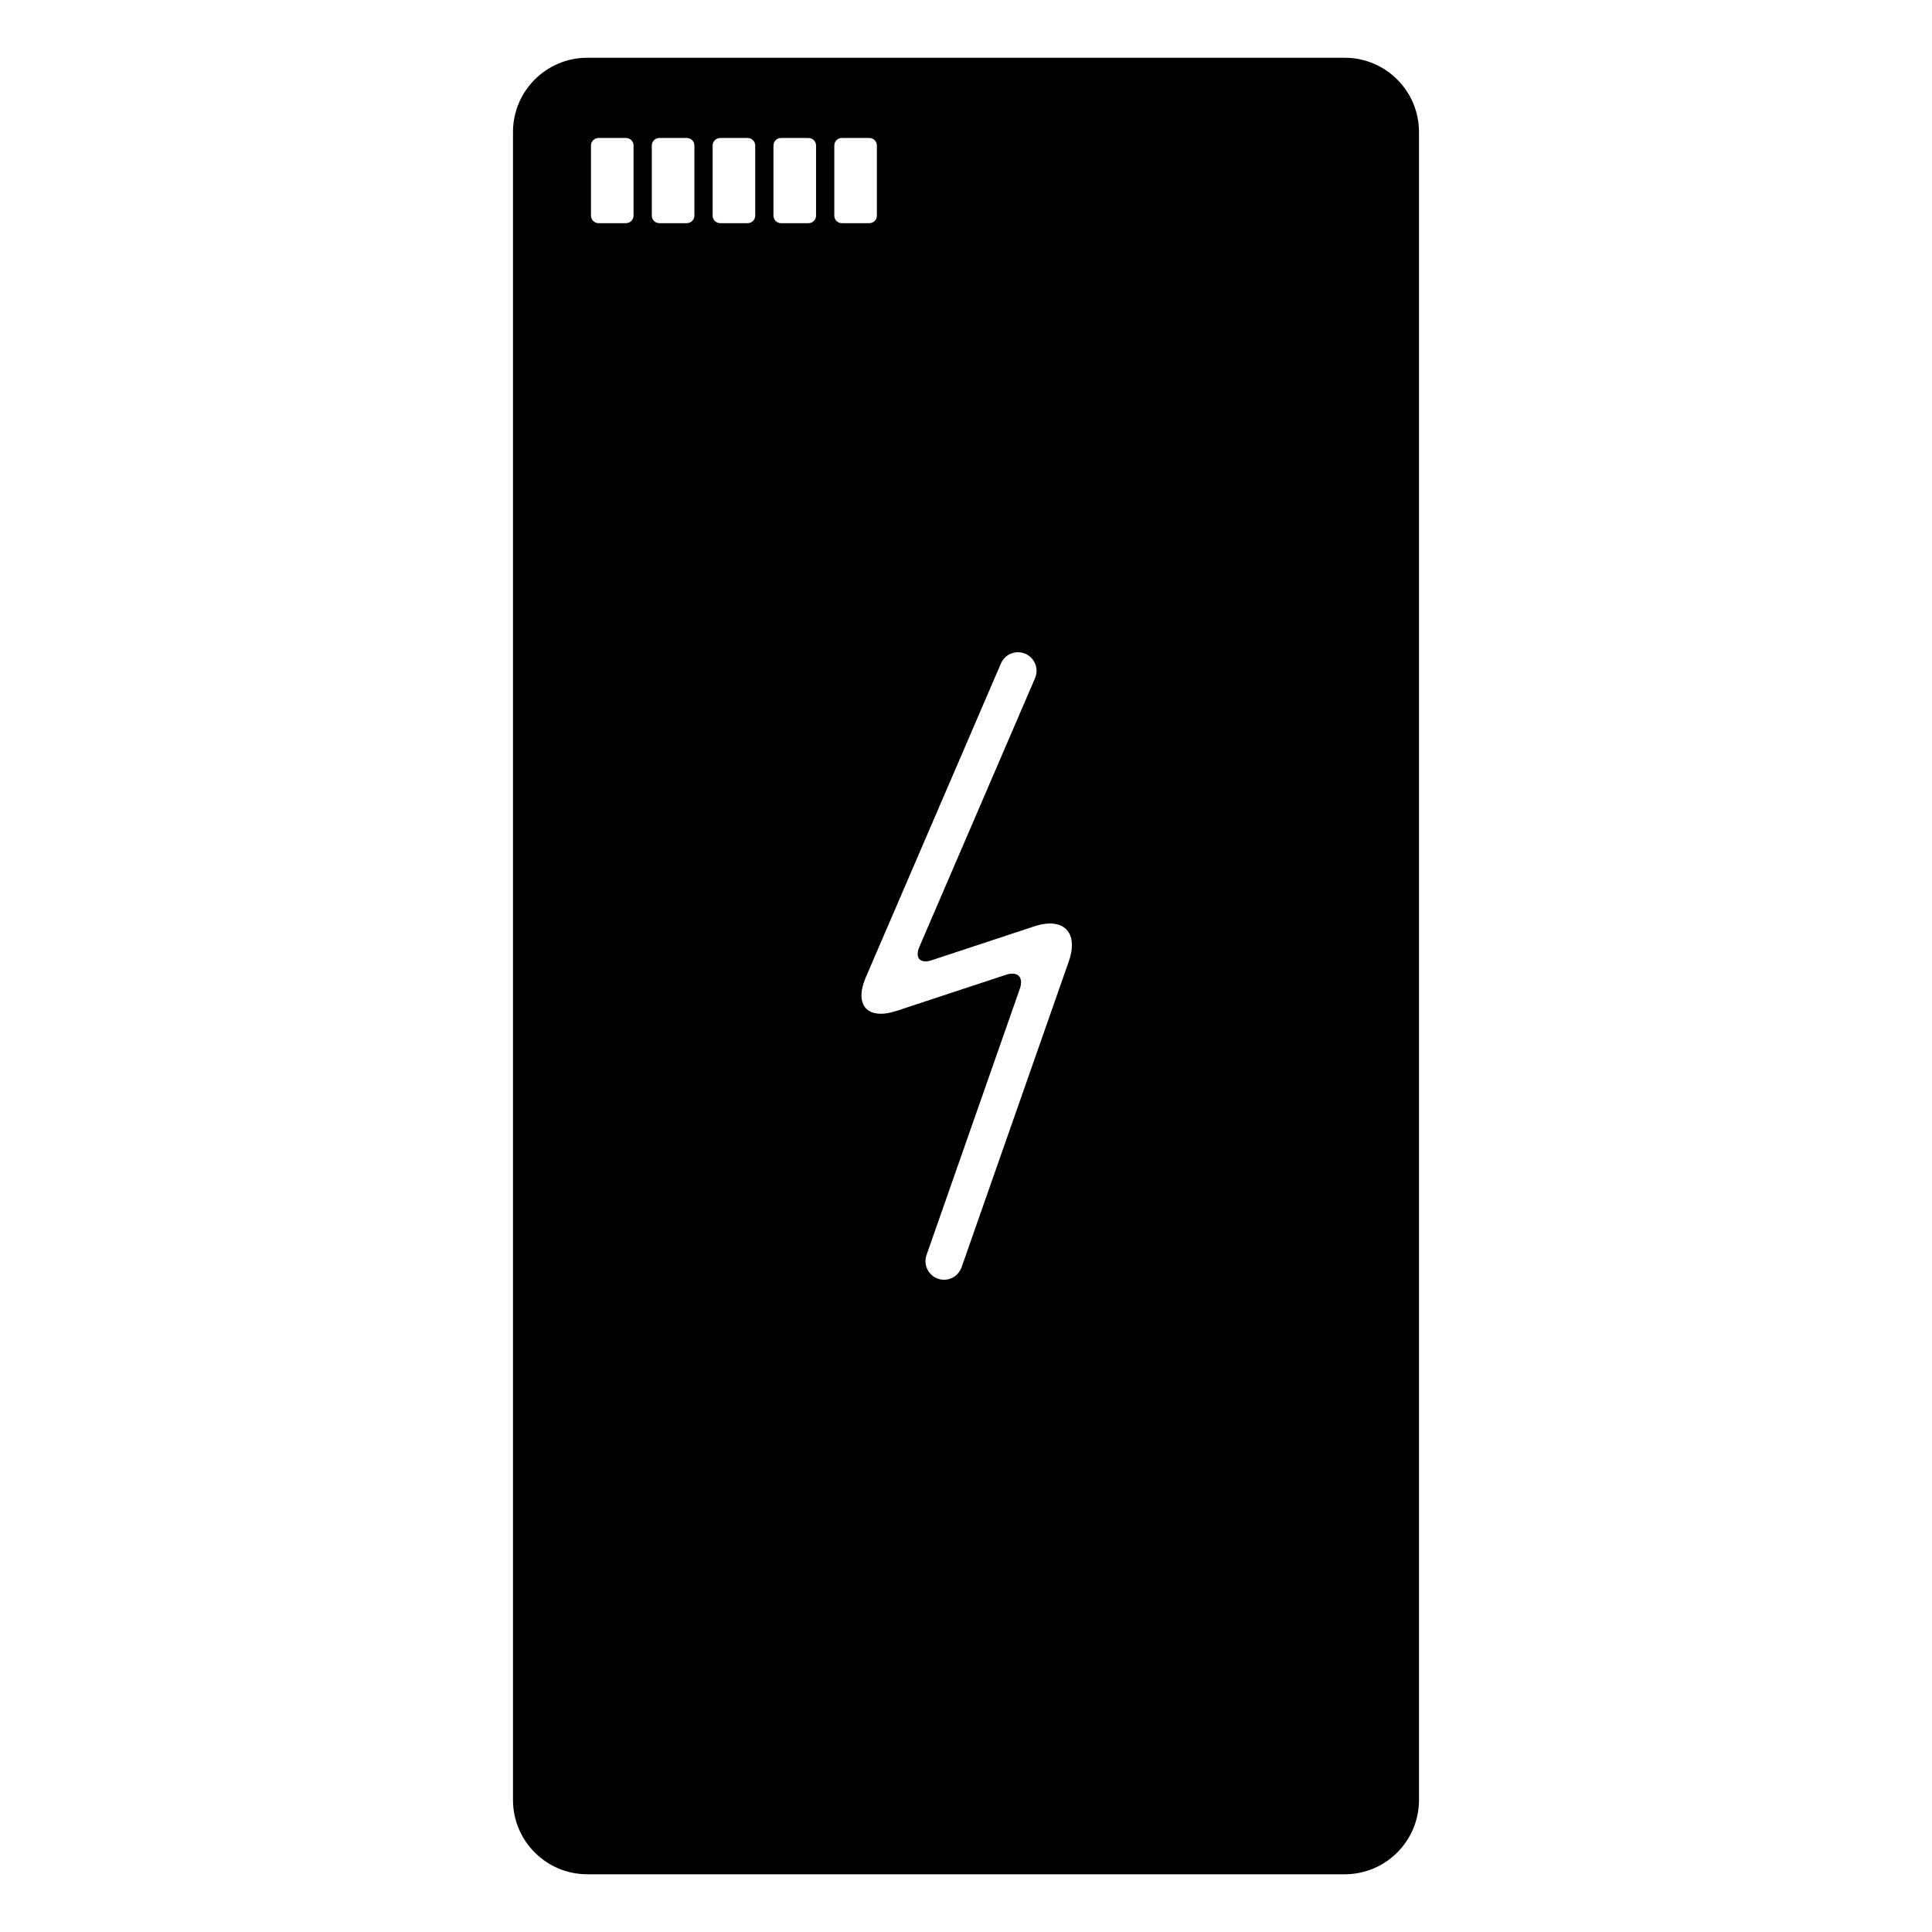 <?xml version="1.0" encoding="UTF-8"?>
<!-- Uploaded to: SVG Repo, www.svgrepo.com, Generator: SVG Repo Mixer Tools -->
<svg fill="#000000" width="800px" height="800px" version="1.1" viewBox="144 144 512 512" xmlns="http://www.w3.org/2000/svg">
 <path d="m302.61 180.57h7.297c1.098 0 1.992 0.895 1.992 1.992v18.582c0 1.102-0.895 1.996-1.992 1.996h-7.297c-1.102 0-1.996-0.895-1.996-1.996v-18.582c0-1.098 0.895-1.992 1.996-1.992zm16.121 0h7.297c1.098 0 1.992 0.895 1.992 1.992v18.582c0 1.102-0.895 1.996-1.992 1.996h-7.297c-1.102 0-1.996-0.895-1.996-1.996v-18.582c0-1.098 0.895-1.992 1.996-1.992zm16.121 0h7.297c1.098 0 1.992 0.895 1.992 1.992v18.582c0 1.102-0.895 1.996-1.992 1.996h-7.297c-1.102 0-1.996-0.895-1.996-1.996v-18.582c0-1.098 0.895-1.992 1.996-1.992zm16.117 0h7.301c1.098 0 1.992 0.895 1.992 1.992v18.582c0 1.102-0.895 1.996-1.992 1.996h-7.301c-1.098 0-1.992-0.895-1.992-1.996v-18.582c0-1.098 0.895-1.992 1.992-1.992zm16.121 0h7.301c1.098 0 1.992 0.895 1.992 1.992v18.582c0 1.102-0.895 1.996-1.992 1.996h-7.301c-1.098 0-1.992-0.895-1.992-1.996v-18.582c0-1.098 0.895-1.992 1.992-1.992zm-67.461-21.262h200.74c10.859 0 19.68 8.816 19.68 19.68v442.03c0 10.863-8.82 19.684-19.68 19.684h-200.74c-10.859 0-19.68-8.82-19.68-19.684v-442.03c0-10.863 8.82-19.68 19.68-19.68zm118.67 164.41-30.641 71.172c-1.289 2.992 0.18 4.594 3.273 3.574l27.176-8.973c7.734-2.555 11.828 1.613 9.133 9.301l-28.414 81.059c-0.434 1.23-1.34 2.242-2.512 2.812-1.172 0.562-2.527 0.641-3.758 0.207-1.23-0.434-2.242-1.336-2.805-2.508-0.57-1.18-0.641-2.527-0.215-3.758l24.73-70.562c1.078-3.074-0.559-4.742-3.652-3.719l-28.969 9.559c-7.734 2.555-11.398-1.445-8.176-8.93l35.793-83.129c0.512-1.203 1.488-2.144 2.699-2.629 1.207-0.48 2.566-0.461 3.766 0.059 1.191 0.512 2.137 1.488 2.617 2.695 0.484 1.211 0.473 2.57-0.047 3.769z" fill-rule="evenodd"/>
</svg>